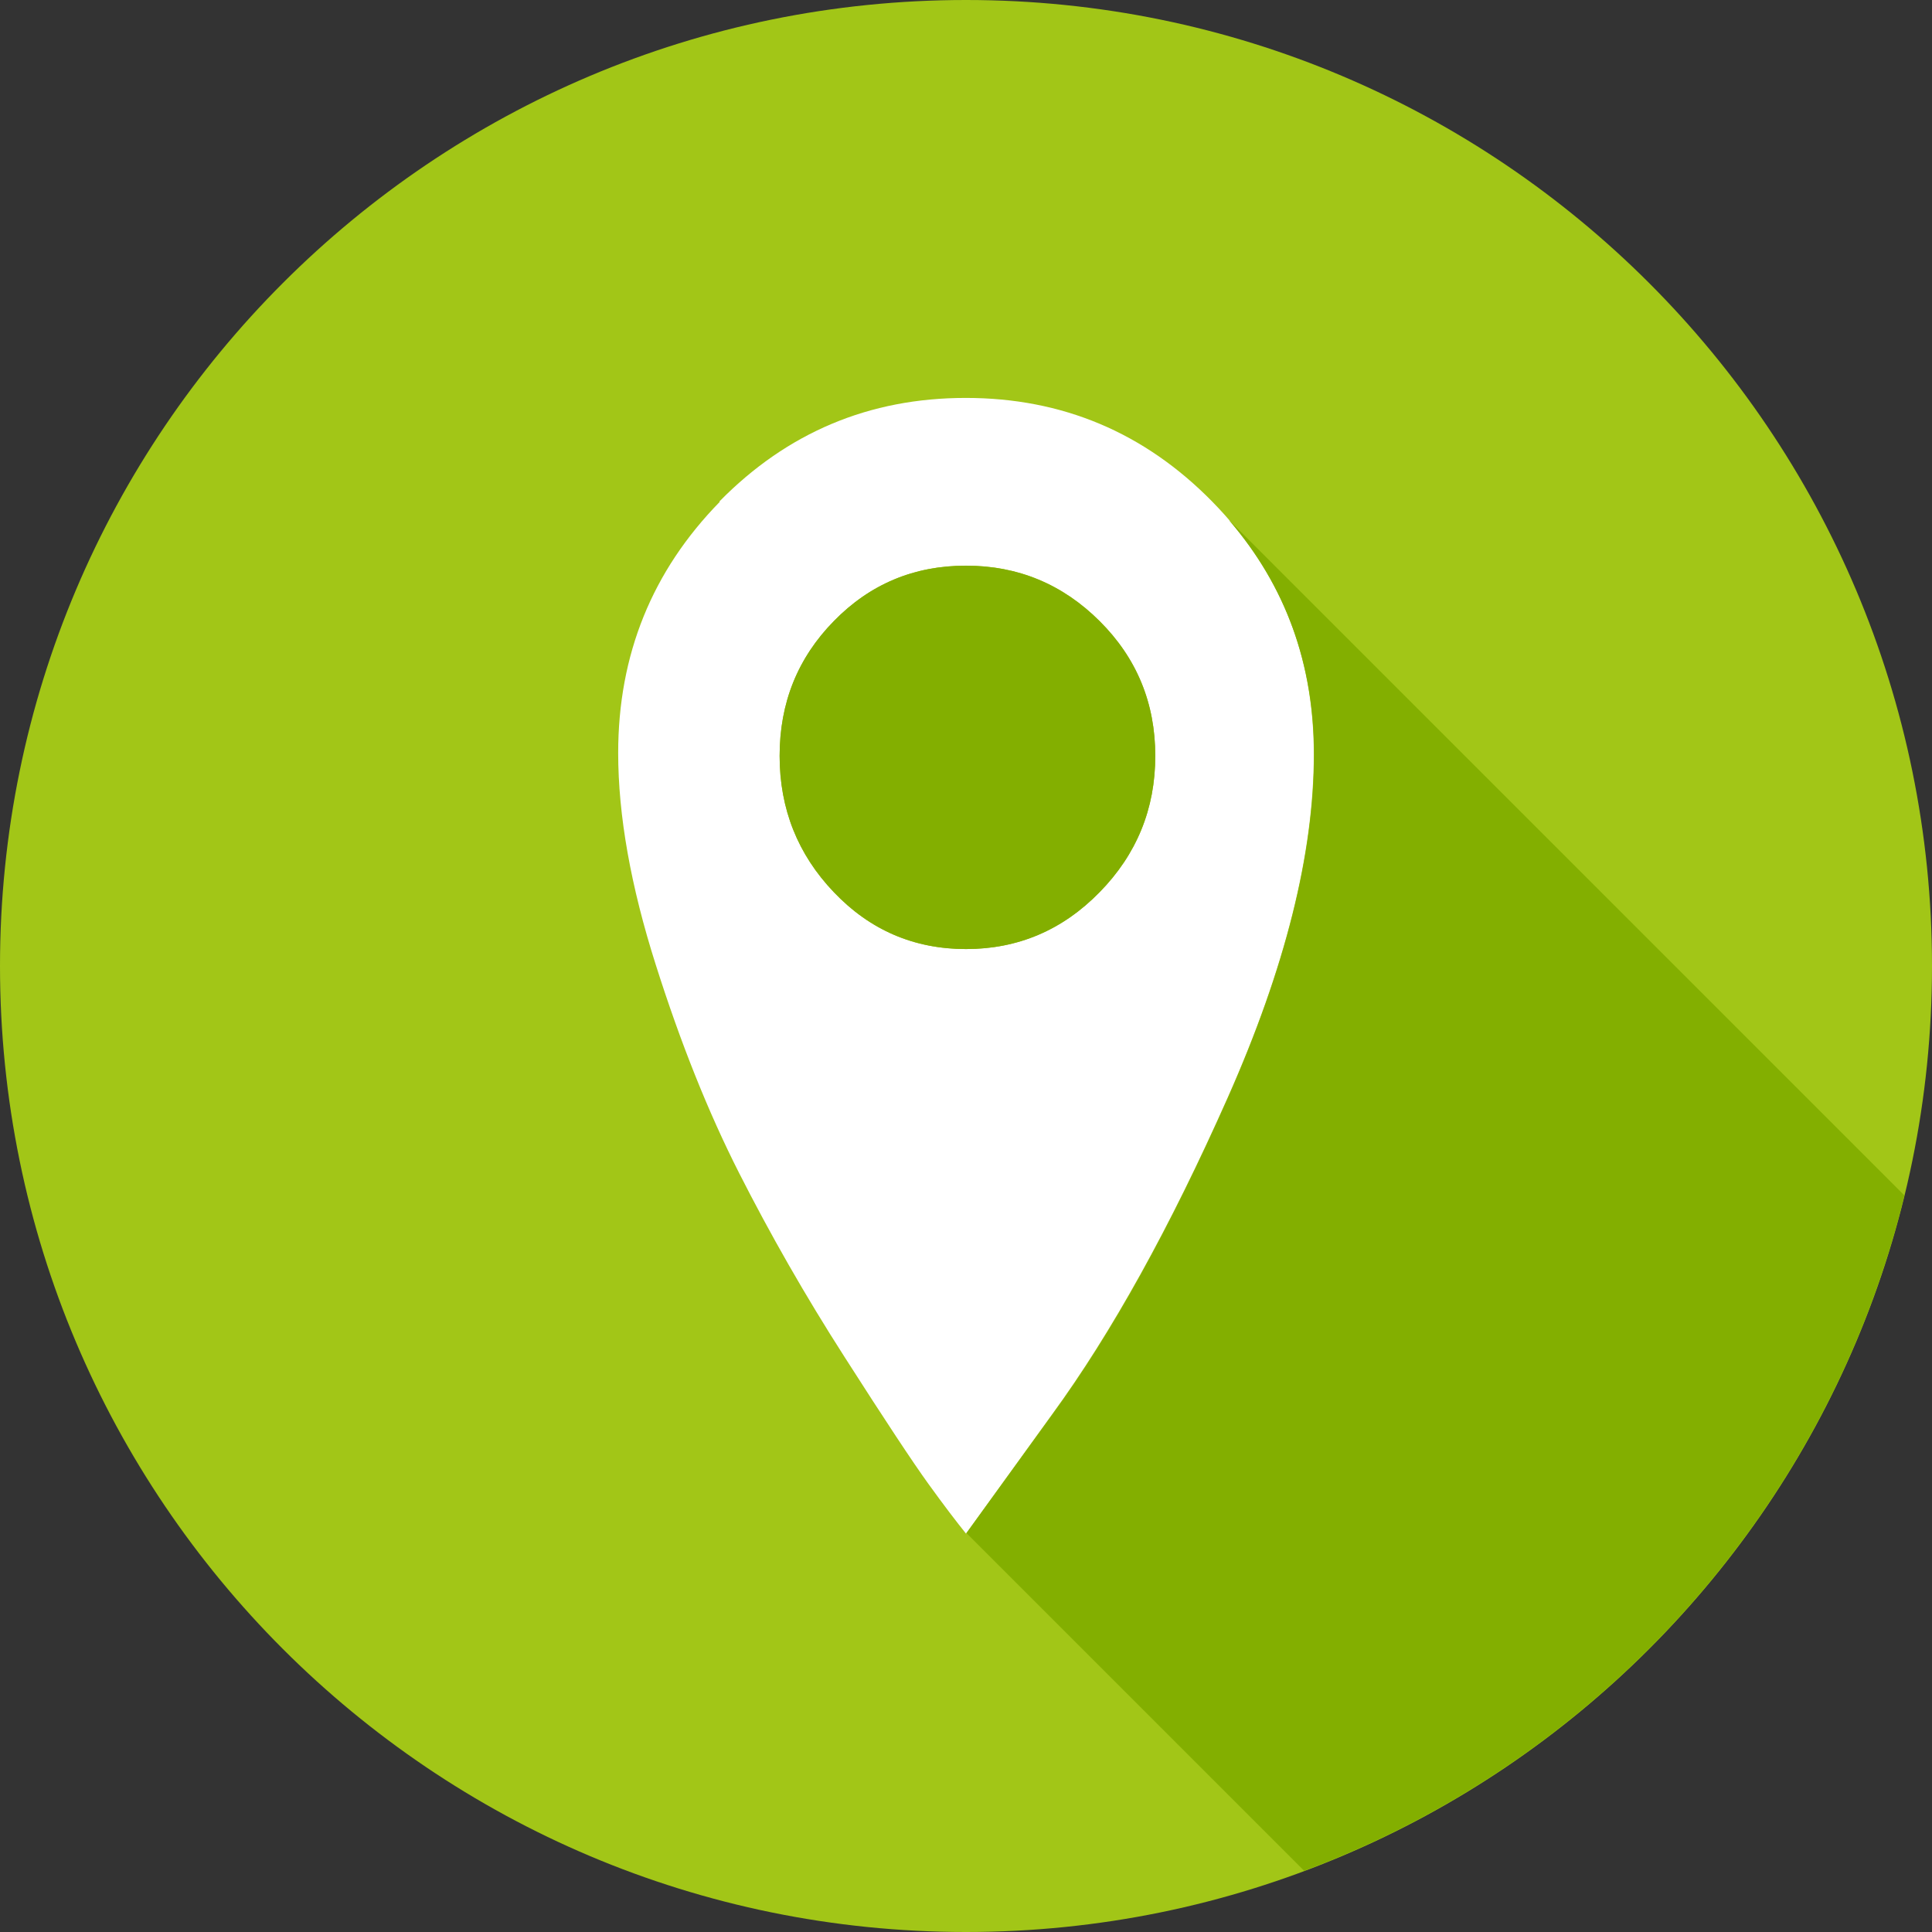 <?xml version="1.0" encoding="UTF-8"?><svg id="a" xmlns="http://www.w3.org/2000/svg" viewBox="0 0 79.82 79.82"><rect x="0" y="0" width="79.82" height="79.82" fill="#333333" stroke="none"/><path d="M39.91,79.82c22.04,0,39.91-17.87,39.91-39.91S61.95,0,39.91,0,0,17.87,0,39.91s17.87,39.91,39.91,39.91" style="fill:#a2c617;"/><path d="M34.45,36.86c-1.49-1.56-2.24-3.44-2.24-5.63s.75-4.05,2.24-5.57,3.31-2.29,5.46-2.29,3.99,.76,5.52,2.29c1.53,1.53,2.3,3.38,2.3,5.57s-.77,4.07-2.3,5.63c-1.53,1.56-3.37,2.35-5.52,2.35s-3.97-.78-5.46-2.35m-4.71-16.13c-2.8,2.86-4.2,6.32-4.2,10.38,0,2.58,.52,5.5,1.55,8.74,1.03,3.25,2.18,6.12,3.45,8.62,1.27,2.5,2.72,5.05,4.37,7.62,1.65,2.58,2.8,4.32,3.45,5.22,.65,.9,1.17,1.58,1.55,2.05l3.56-4.93c2.45-3.36,4.87-7.72,7.25-13.08,2.38-5.36,3.56-10.09,3.56-14.19s-1.4-7.59-4.2-10.44c-2.8-2.85-6.19-4.28-10.18-4.28s-7.38,1.43-10.18,4.28" style="fill:#fff;"/><path d="M39.91,23.37c-2.15,0-3.97,.76-5.46,2.29-1.5,1.53-2.24,3.38-2.24,5.57s.75,4.07,2.24,5.63c1.49,1.56,3.31,2.35,5.46,2.35s3.99-.78,5.52-2.35c1.53-1.56,2.3-3.44,2.3-5.63s-.77-4.05-2.3-5.57c-1.53-1.52-3.37-2.29-5.52-2.29m10.88-1.86c2.32,2.7,3.5,5.92,3.5,9.66,0,4.11-1.19,8.84-3.56,14.19-2.38,5.36-4.79,9.72-7.25,13.08l-3.55,4.9,13.95,13.95c12.26-4.58,21.65-15.01,24.8-27.9l-27.89-27.89Z" style="fill:#83af00;"/></svg>